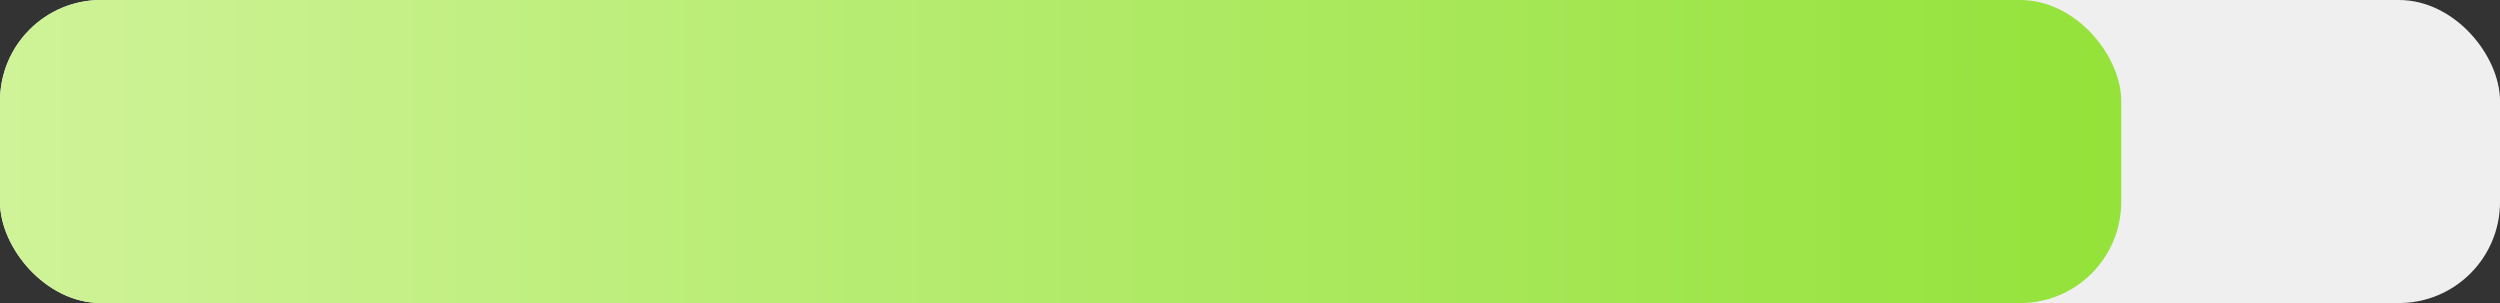 <svg xmlns="http://www.w3.org/2000/svg" width="198" height="24" viewBox="0 0 198 24" fill="none"><rect x="0" y="0" width="198" height="24" fill="#333333" stroke="none"/><rect width="198" height="24" rx="8" fill="#EFEFEF"></rect><rect width="168" height="24" rx="8" fill="url(#paint0_linear_4027_6636)"></rect><defs><linearGradient id="paint0_linear_4027_6636" x1="168" y1="12" x2="0" y2="12" gradientUnits="userSpaceOnUse"><stop stop-color="#94E23A"></stop><stop offset="1" stop-color="#CFF398"></stop></linearGradient></defs></svg>